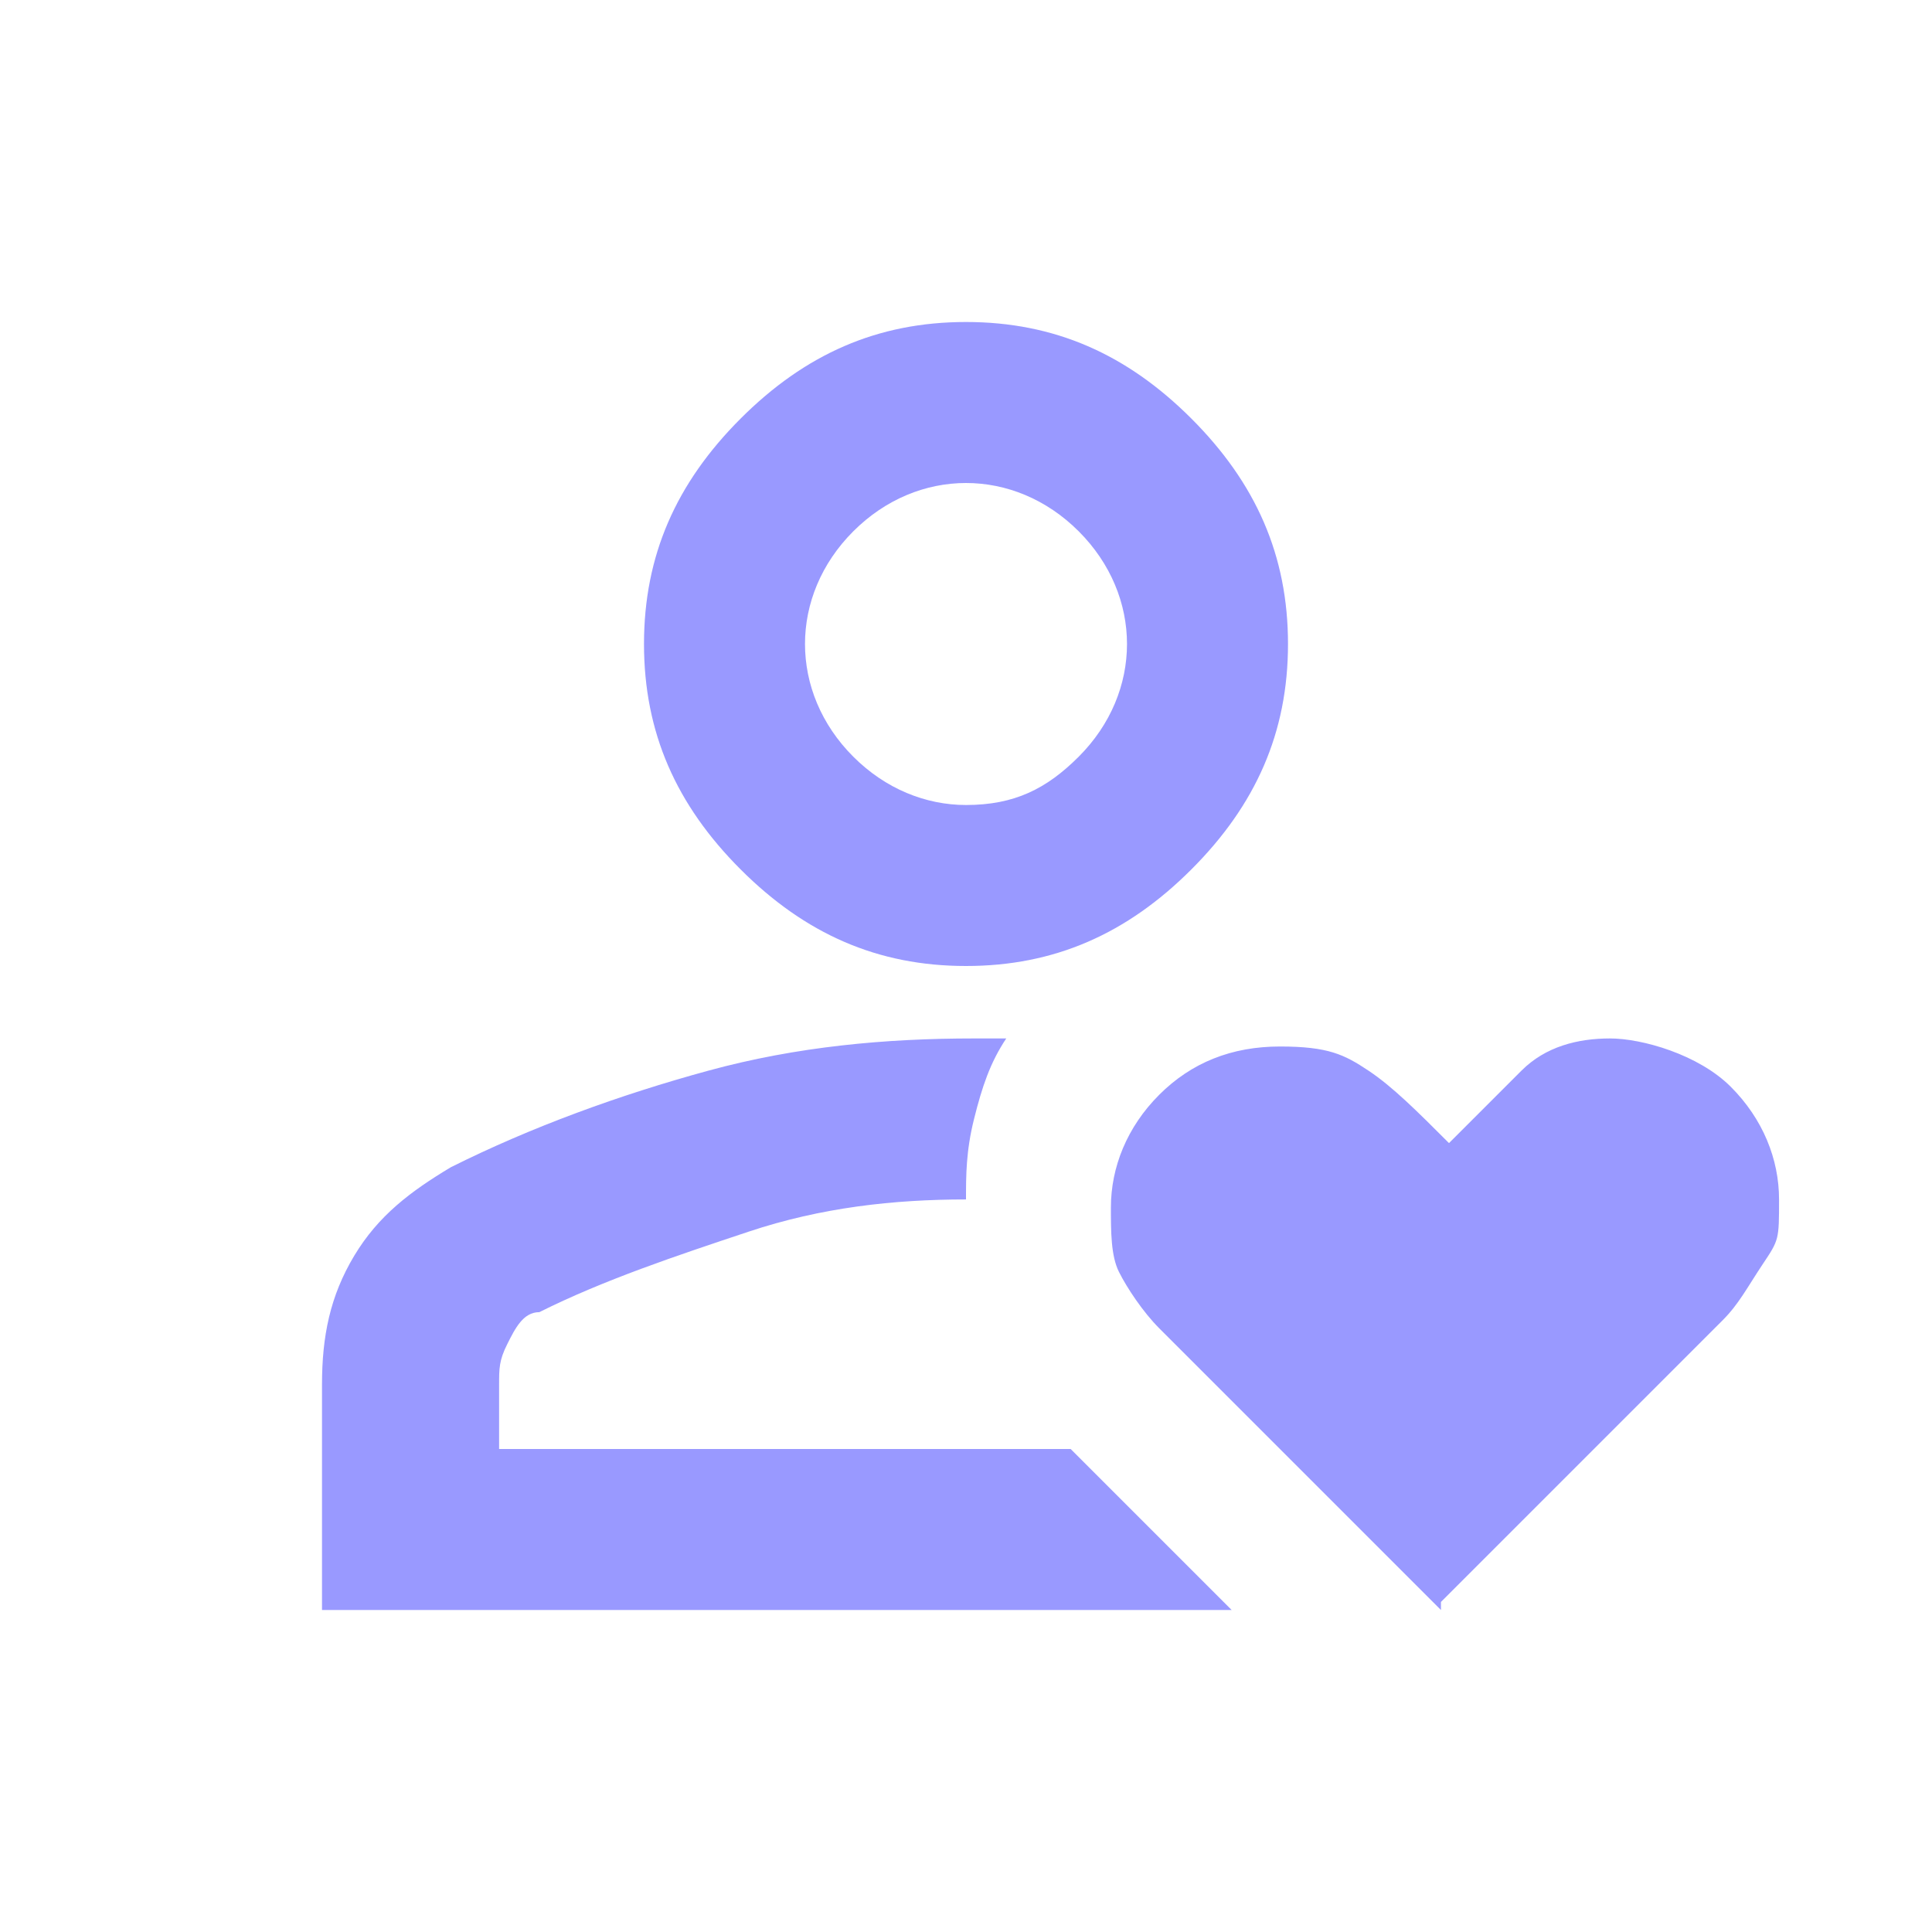 <svg viewBox="0 0 24 24" version="1.1" xmlns="http://www.w3.org/2000/svg" id="Ebene_1">
  
  <defs>
    <style>
      .st0 {
        fill: #99f;
      }
    </style>
  </defs>
  <path d="M4,20v-2.8c0-.6.1-1.1.4-1.6s.7-.8,1.2-1.1c1-.5,2.1-.9,3.2-1.2s2.2-.4,3.3-.4h.4c-.2.3-.3.6-.4,1s-.1.7-.1,1c-.9,0-1.8.1-2.7.4s-1.8.6-2.6,1c-.2,0-.3.2-.4.4s-.1.3-.1.5v.8h7.1l2,2H4ZM12,12c-1.1,0-2-.4-2.8-1.2-.8-.8-1.2-1.7-1.2-2.8s.4-2,1.2-2.8,1.7-1.2,2.8-1.2,2,.4,2.8,1.2,1.2,1.7,1.2,2.8-.4,2-1.2,2.8c-.8.8-1.7,1.2-2.8,1.2ZM12,10c.6,0,1-.2,1.4-.6s.6-.9.6-1.4-.2-1-.6-1.4-.9-.6-1.4-.6-1,.2-1.4.6-.6.9-.6,1.4.2,1,.6,1.4.9.6,1.4.6ZM17.9,20l-3.5-3.5c-.2-.2-.4-.5-.5-.7s-.1-.5-.1-.8c0-.5.2-1,.6-1.4s.9-.6,1.5-.6.8.1,1.1.3.6.5,1,.9c.3-.3.6-.6.9-.9s.7-.4,1.1-.4,1.1.2,1.5.6.6.9.6,1.4,0,.5-.2.8-.3.5-.5.7l-3.5,3.5Z" class="st0"></path>
</svg>